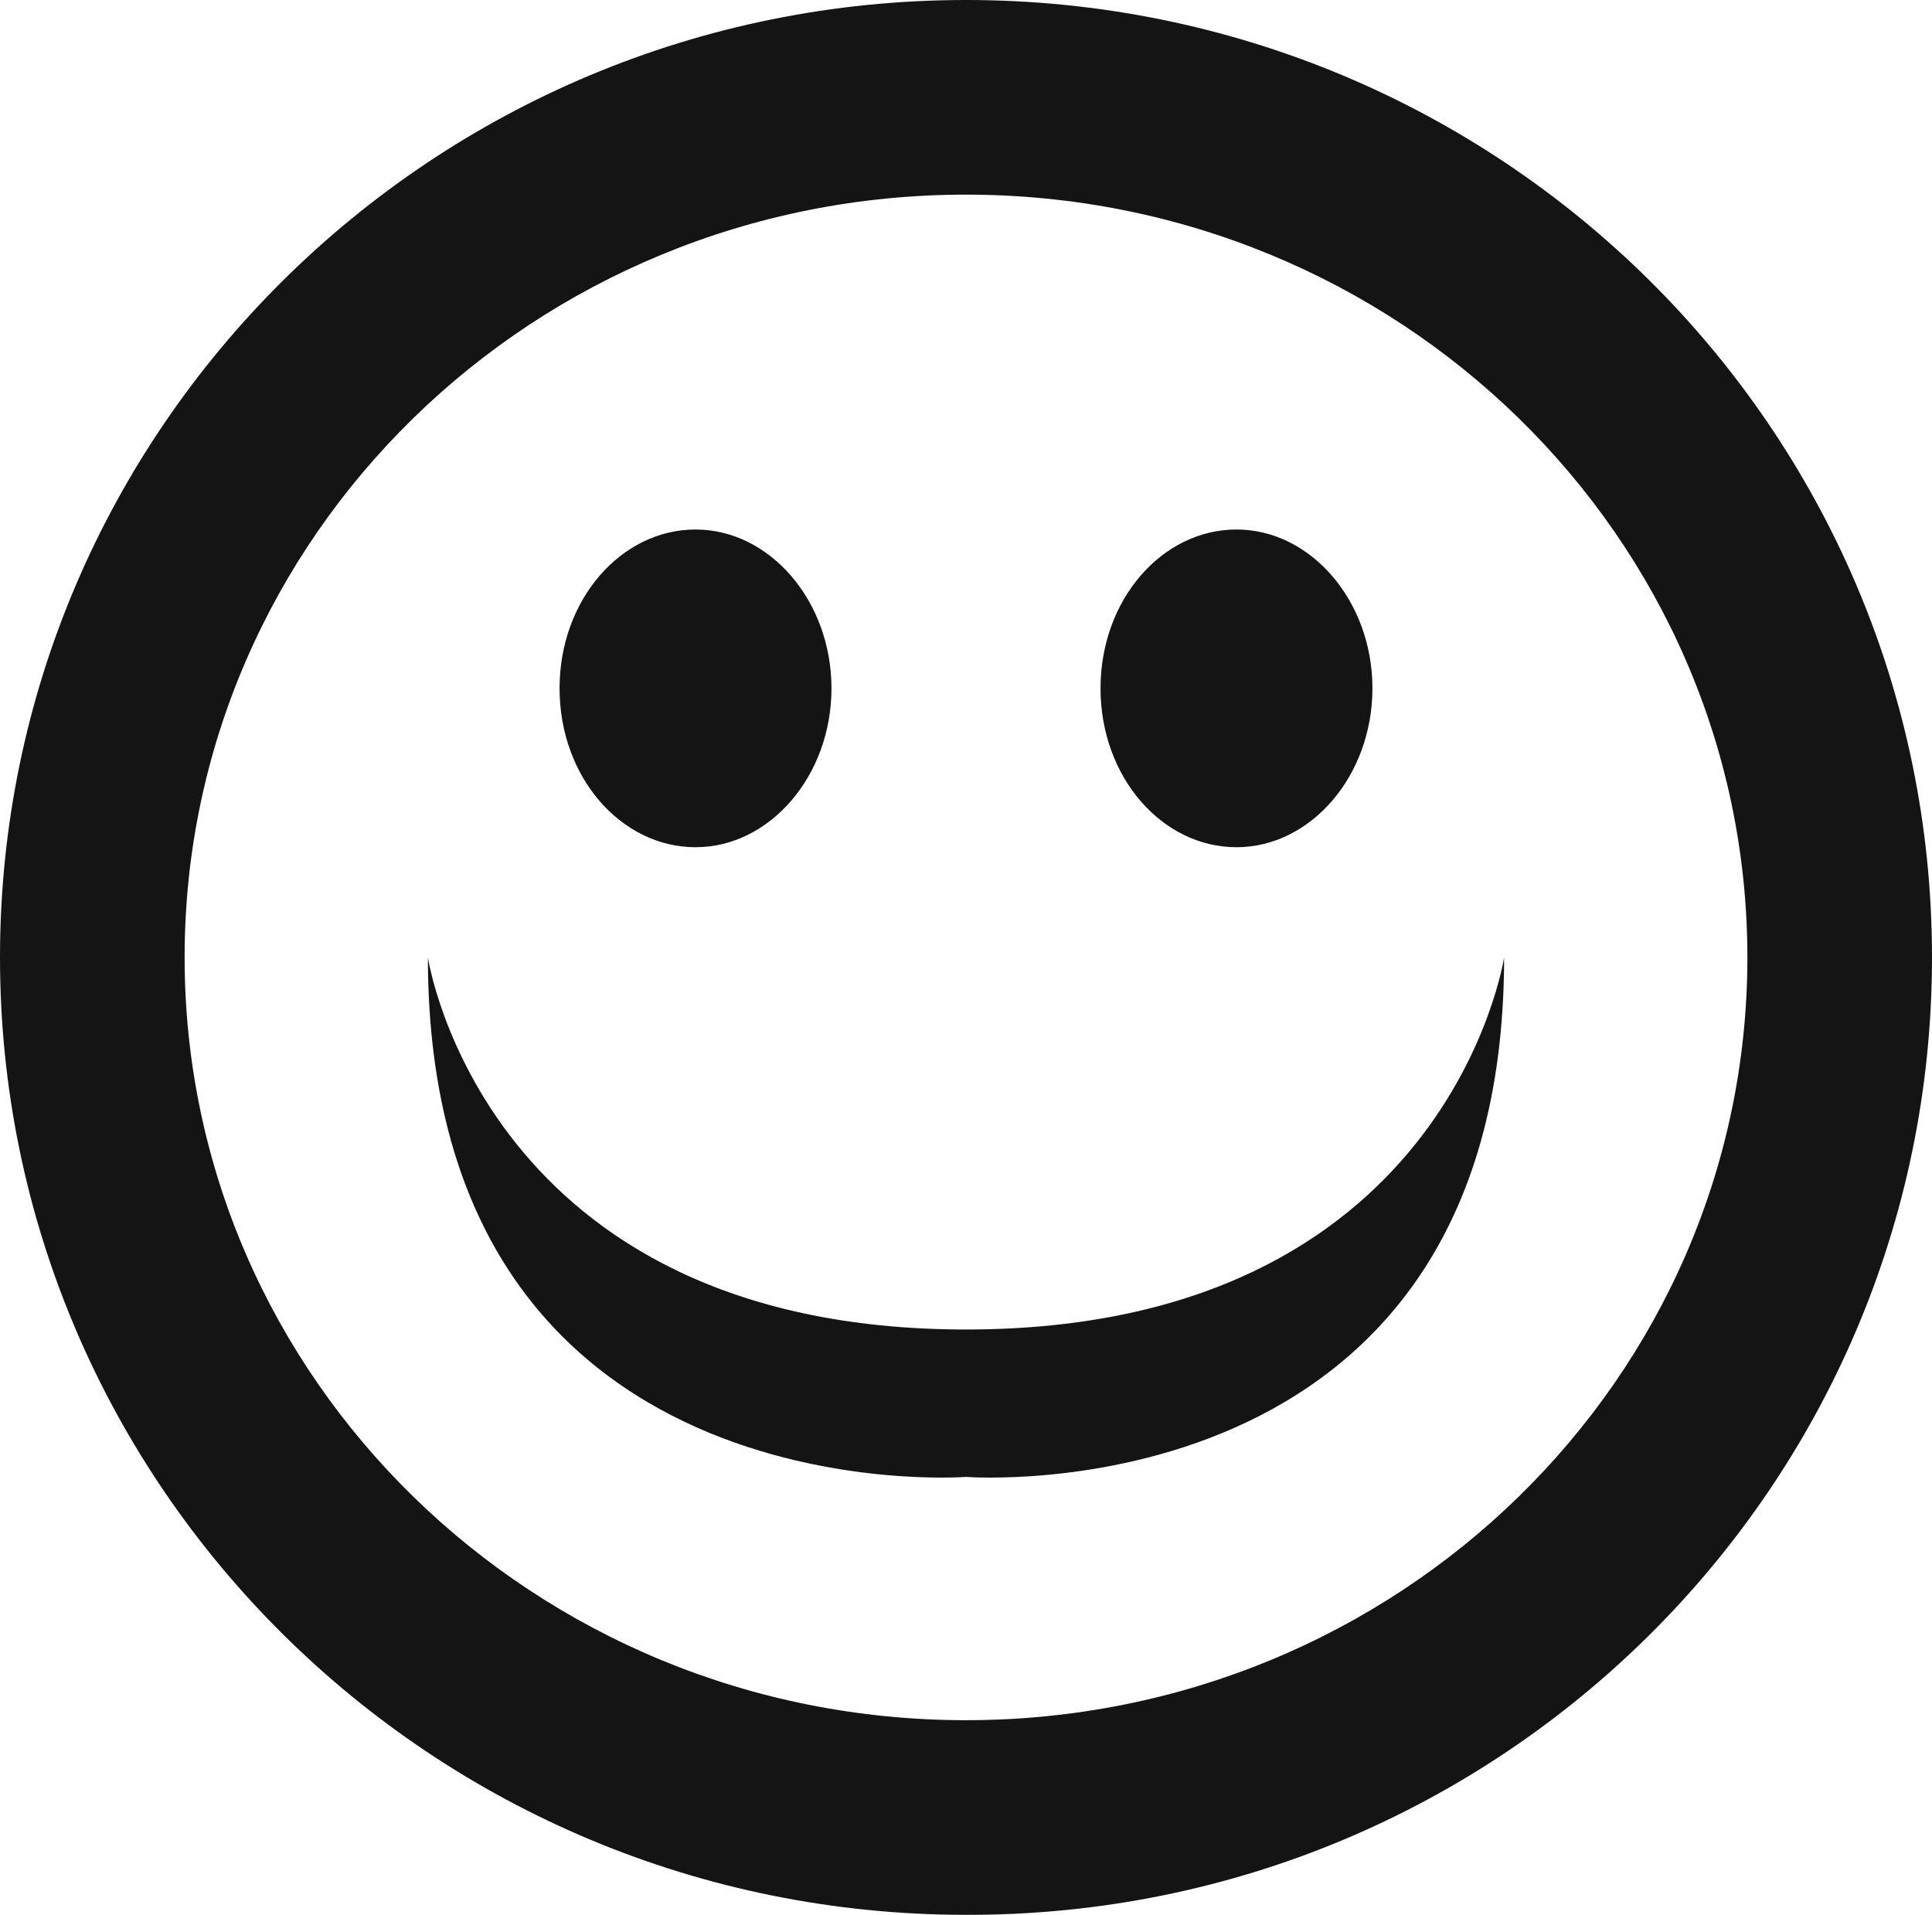 <?xml version="1.0" encoding="UTF-8"?><svg id="a" xmlns="http://www.w3.org/2000/svg" viewBox="0 0 135 133.8"><defs><style>.b{fill:#131413;}</style></defs><path class="b" d="M58.1,48.1c0-6.1-4.3-11.1-9.5-11.1s-9.5,4.9-9.5,11.1,4.3,11.1,9.5,11.1,9.5-5,9.5-11.1m37.8,0c0-6.1-4.3-11.1-9.5-11.1s-9.5,4.9-9.5,11.1,4.3,11.1,9.5,11.1,9.5-5,9.5-11.1m9.2,18.8s-3.9,26-37.6,26-37.6-26-37.6-26c0,39.2,37.6,36.3,37.6,36.3,0,0,37.6,2.9,37.6-36.3m17,0c0,29.4-24.4,53.3-54.6,53.3S12.9,96.3,12.9,66.9,37.3,13.6,67.5,13.6s54.6,23.9,54.6,53.3m12.9,0C135,29.9,104.8,0,67.5,0S0,30,0,66.9s30.2,66.9,67.5,66.9c37.3,.1,67.5-29.9,67.5-66.9"/></svg>